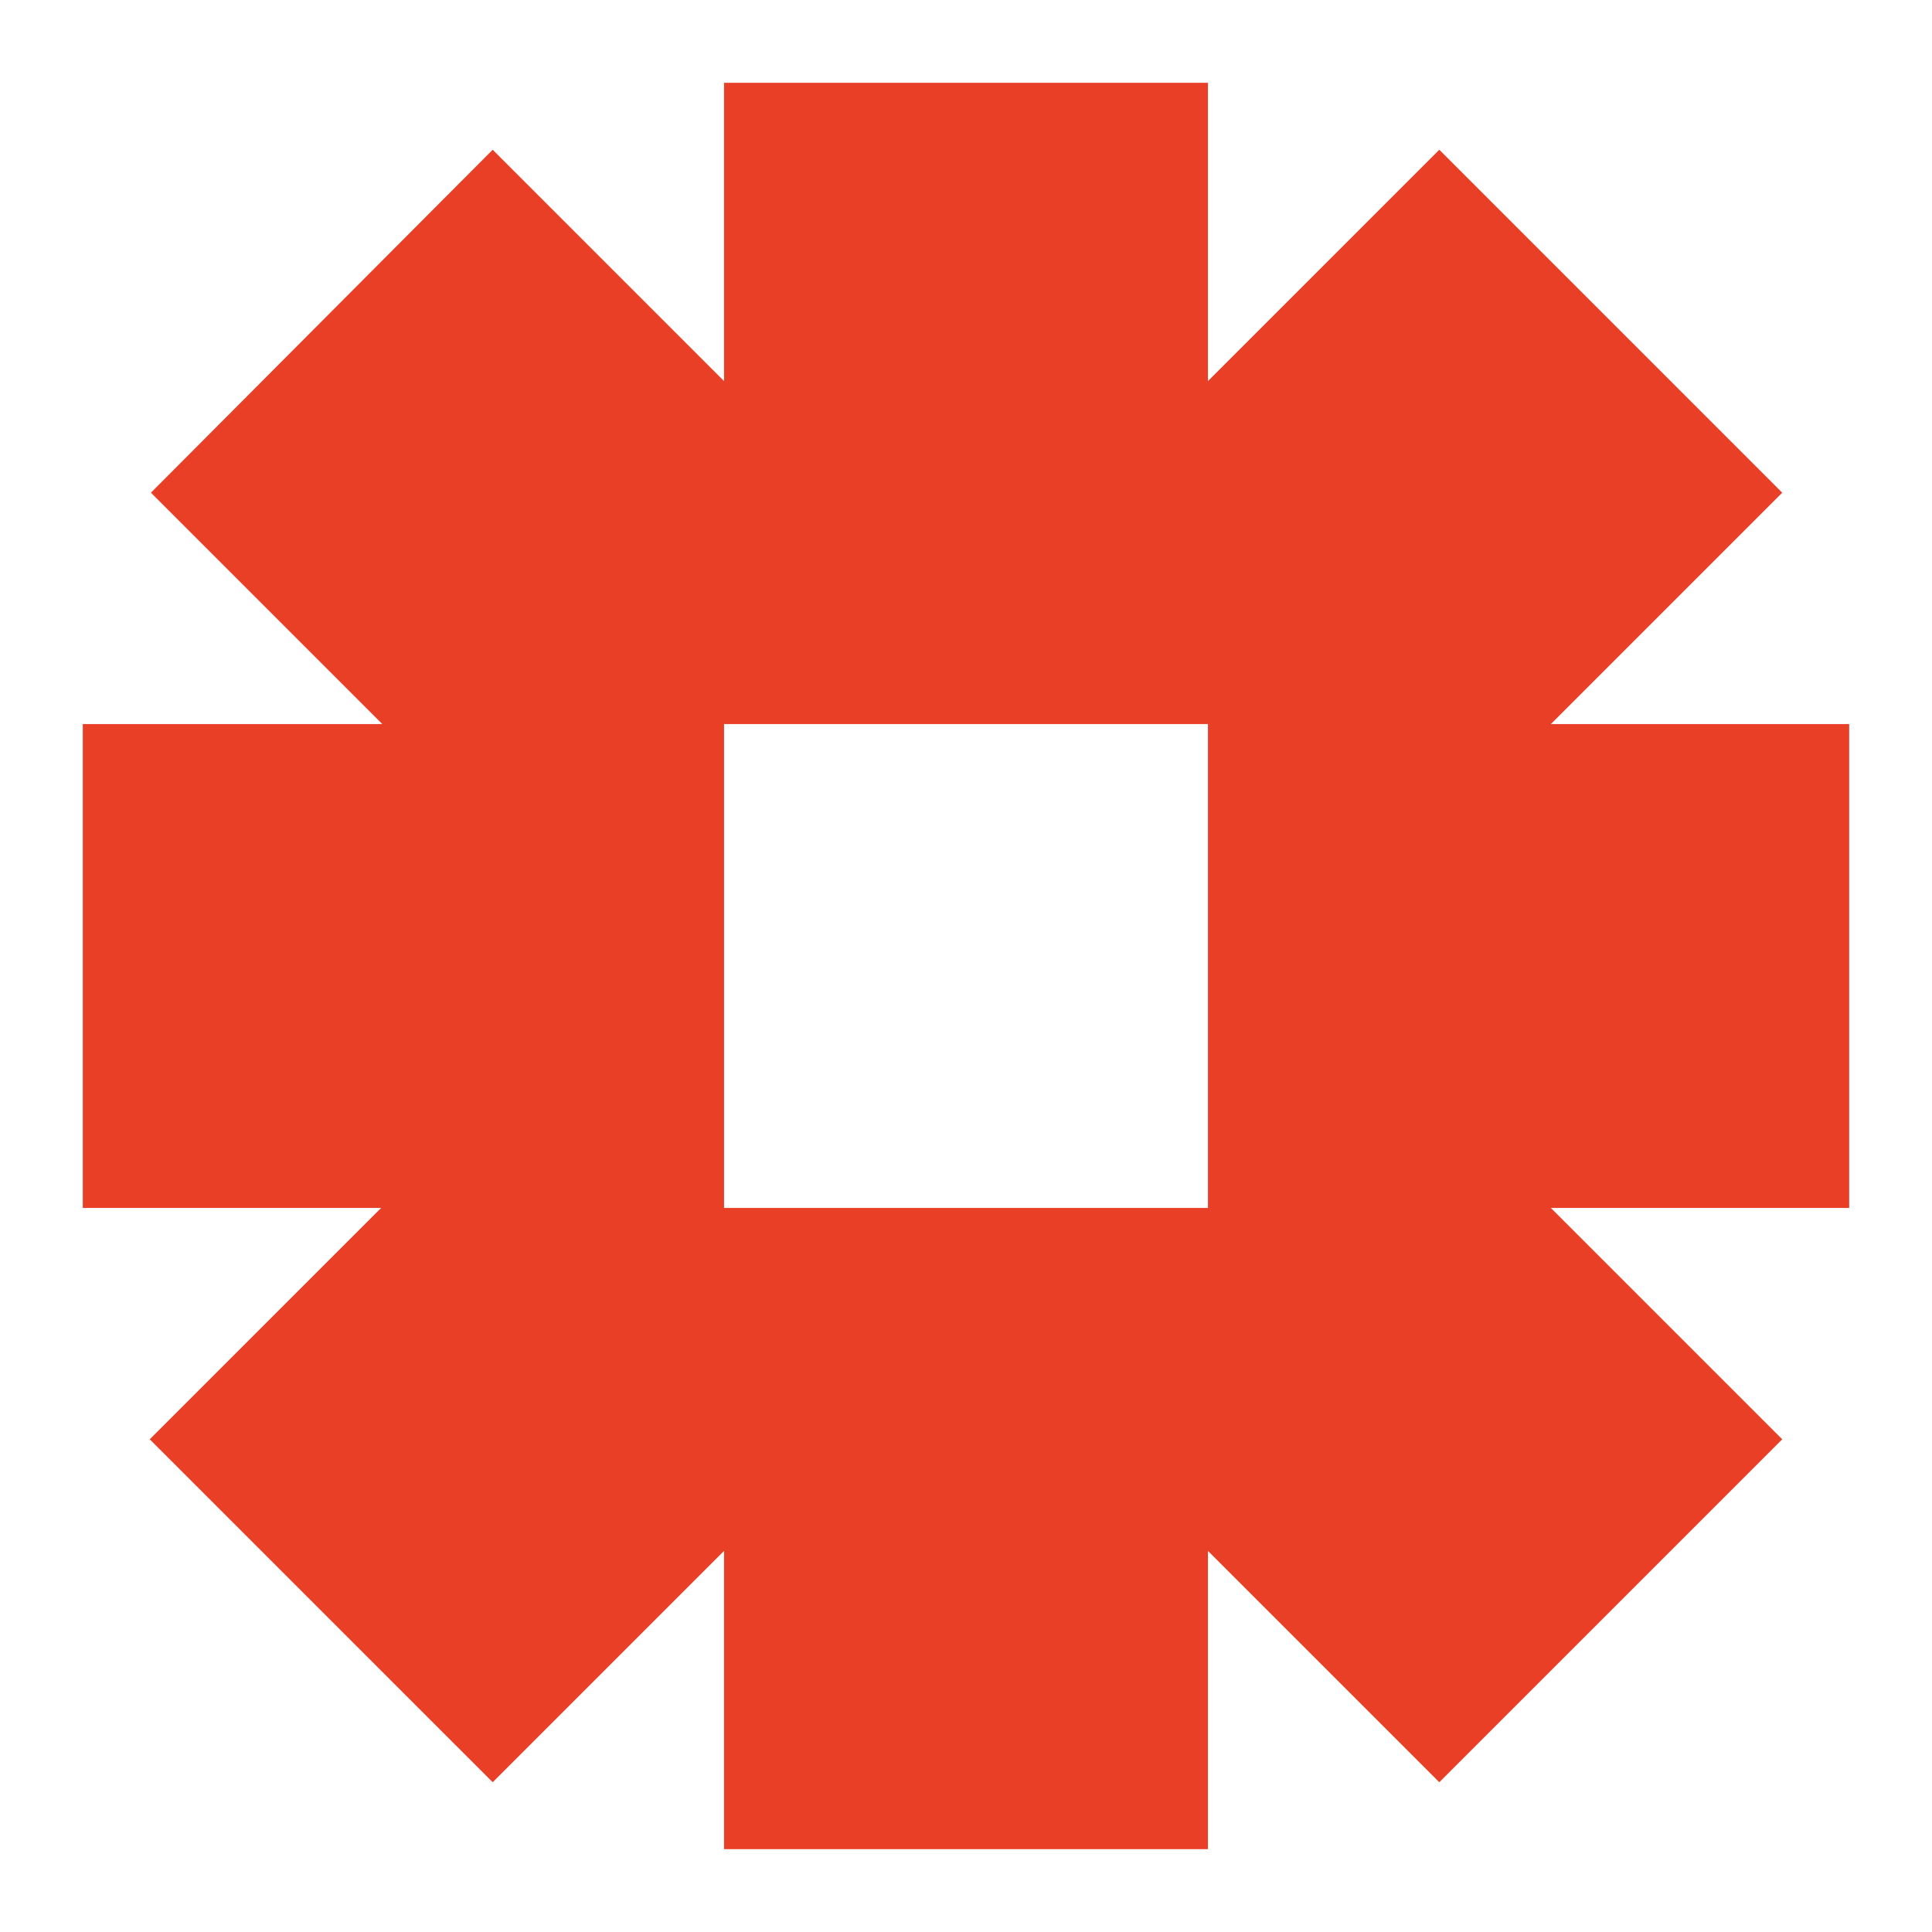 <svg width="60" height="60" viewBox="0 0 60 60" fill="none" xmlns="http://www.w3.org/2000/svg">
<g clip-path="url(#clip0_3043_8684)">
<path d="M22.486 2.571V11.836L15.301 4.65L4.687 15.301L11.872 22.486H2.571V37.514H11.836L4.65 44.699L15.301 55.349L22.486 48.164V57.428H37.514V48.164L44.699 55.349L55.349 44.699L48.164 37.514H57.428V22.486H48.164L55.349 15.301L44.699 4.65L37.514 11.836V2.571H22.486ZM22.486 22.486H37.514V37.514H22.486V22.486Z" fill="#E93F27"/>
</g>
<defs>
<clipPath id="clip0_3043_8684">
<rect width="60" height="60" fill="white"/>
</clipPath>
</defs>
</svg>
